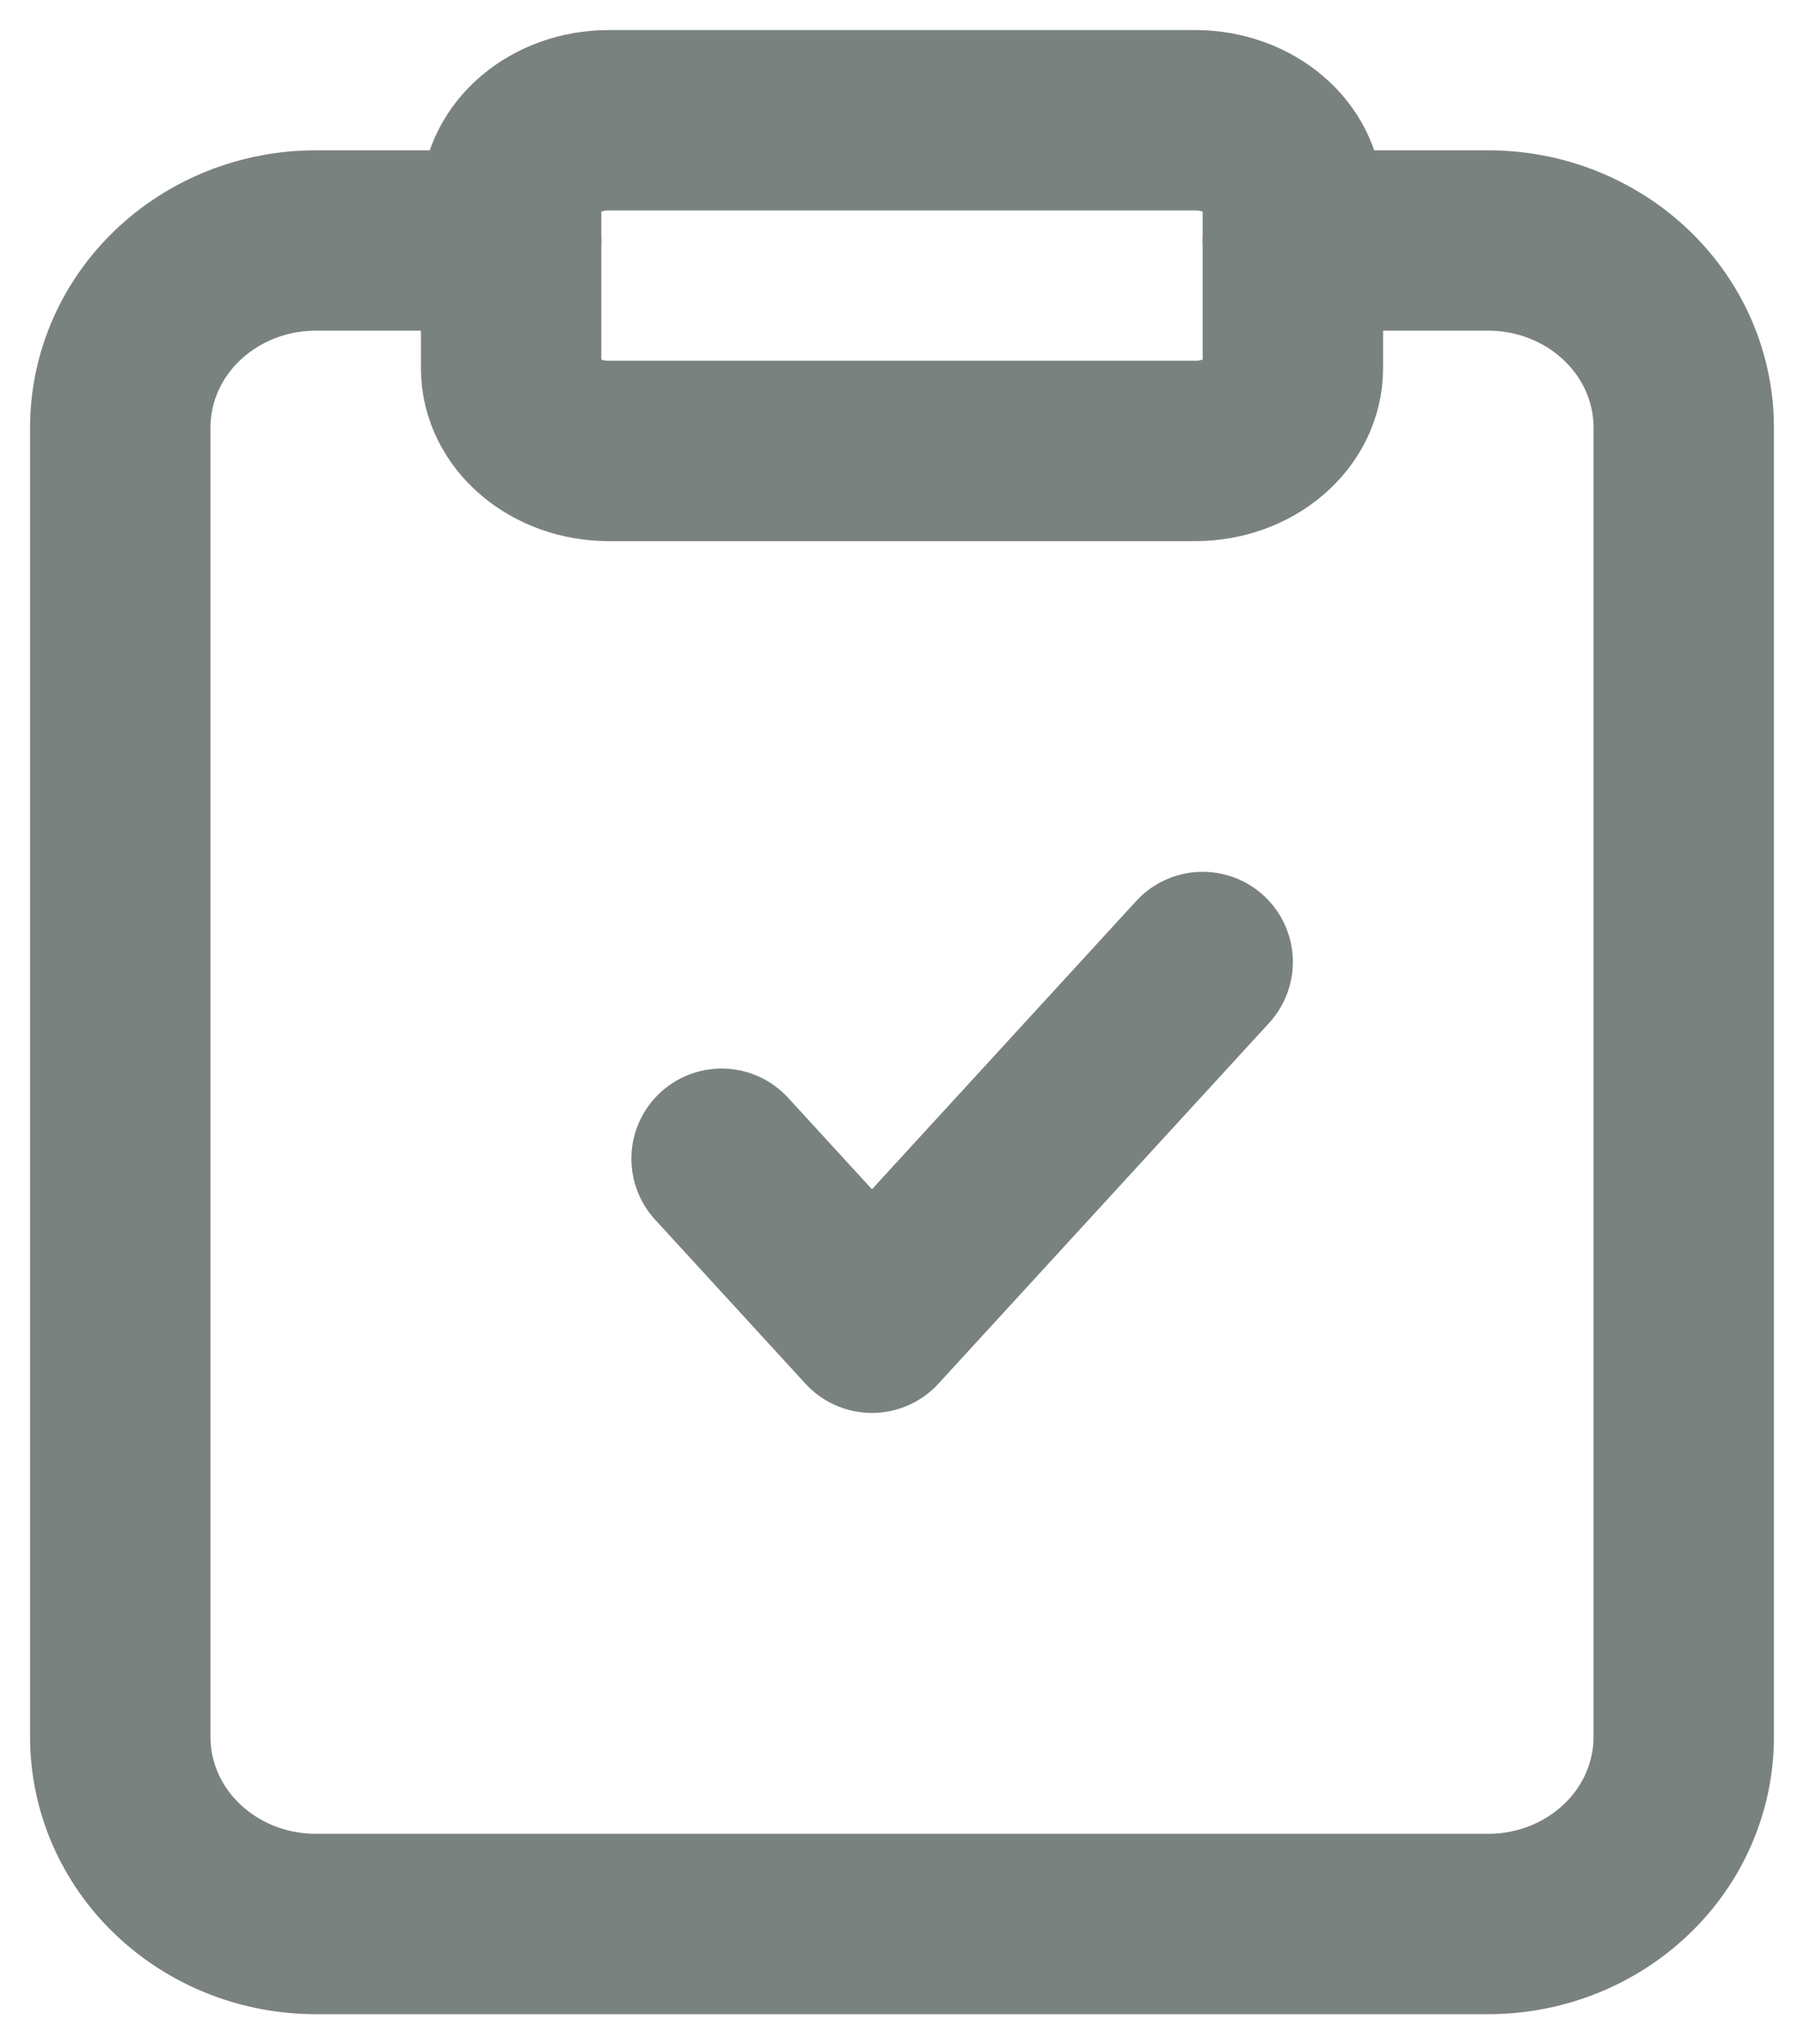 <svg width="15" height="17" viewBox="0 0 15 17" fill="none" xmlns="http://www.w3.org/2000/svg">
<path d="M10.75 2H12.375C12.806 2 13.219 2.164 13.524 2.456C13.829 2.747 14 3.143 14 3.556V14.444C14 14.857 13.829 15.253 13.524 15.544C13.219 15.836 12.806 16 12.375 16H2.625C2.194 16 1.781 15.836 1.476 15.544C1.171 15.253 1 14.857 1 14.444V3.556C1 3.143 1.171 2.747 1.476 2.456C1.781 2.164 2.194 2 2.625 2H4.25" stroke="#7A8280" stroke-width="1.5" stroke-linecap="round" stroke-linejoin="round"/>
<path d="M9.938 1H5.062C4.614 1 4.25 1.308 4.25 1.688V3.062C4.25 3.442 4.614 3.75 5.062 3.75H9.938C10.386 3.75 10.75 3.442 10.75 3.062V1.688C10.75 1.308 10.386 1 9.938 1Z" stroke="#7A8280" stroke-width="1.5" stroke-linecap="round" stroke-linejoin="round"/>
<path d="M10 8L7.25 11L6 9.636" stroke="#7A8280" stroke-width="1.5" stroke-linecap="round" stroke-linejoin="round"/>
</svg>
